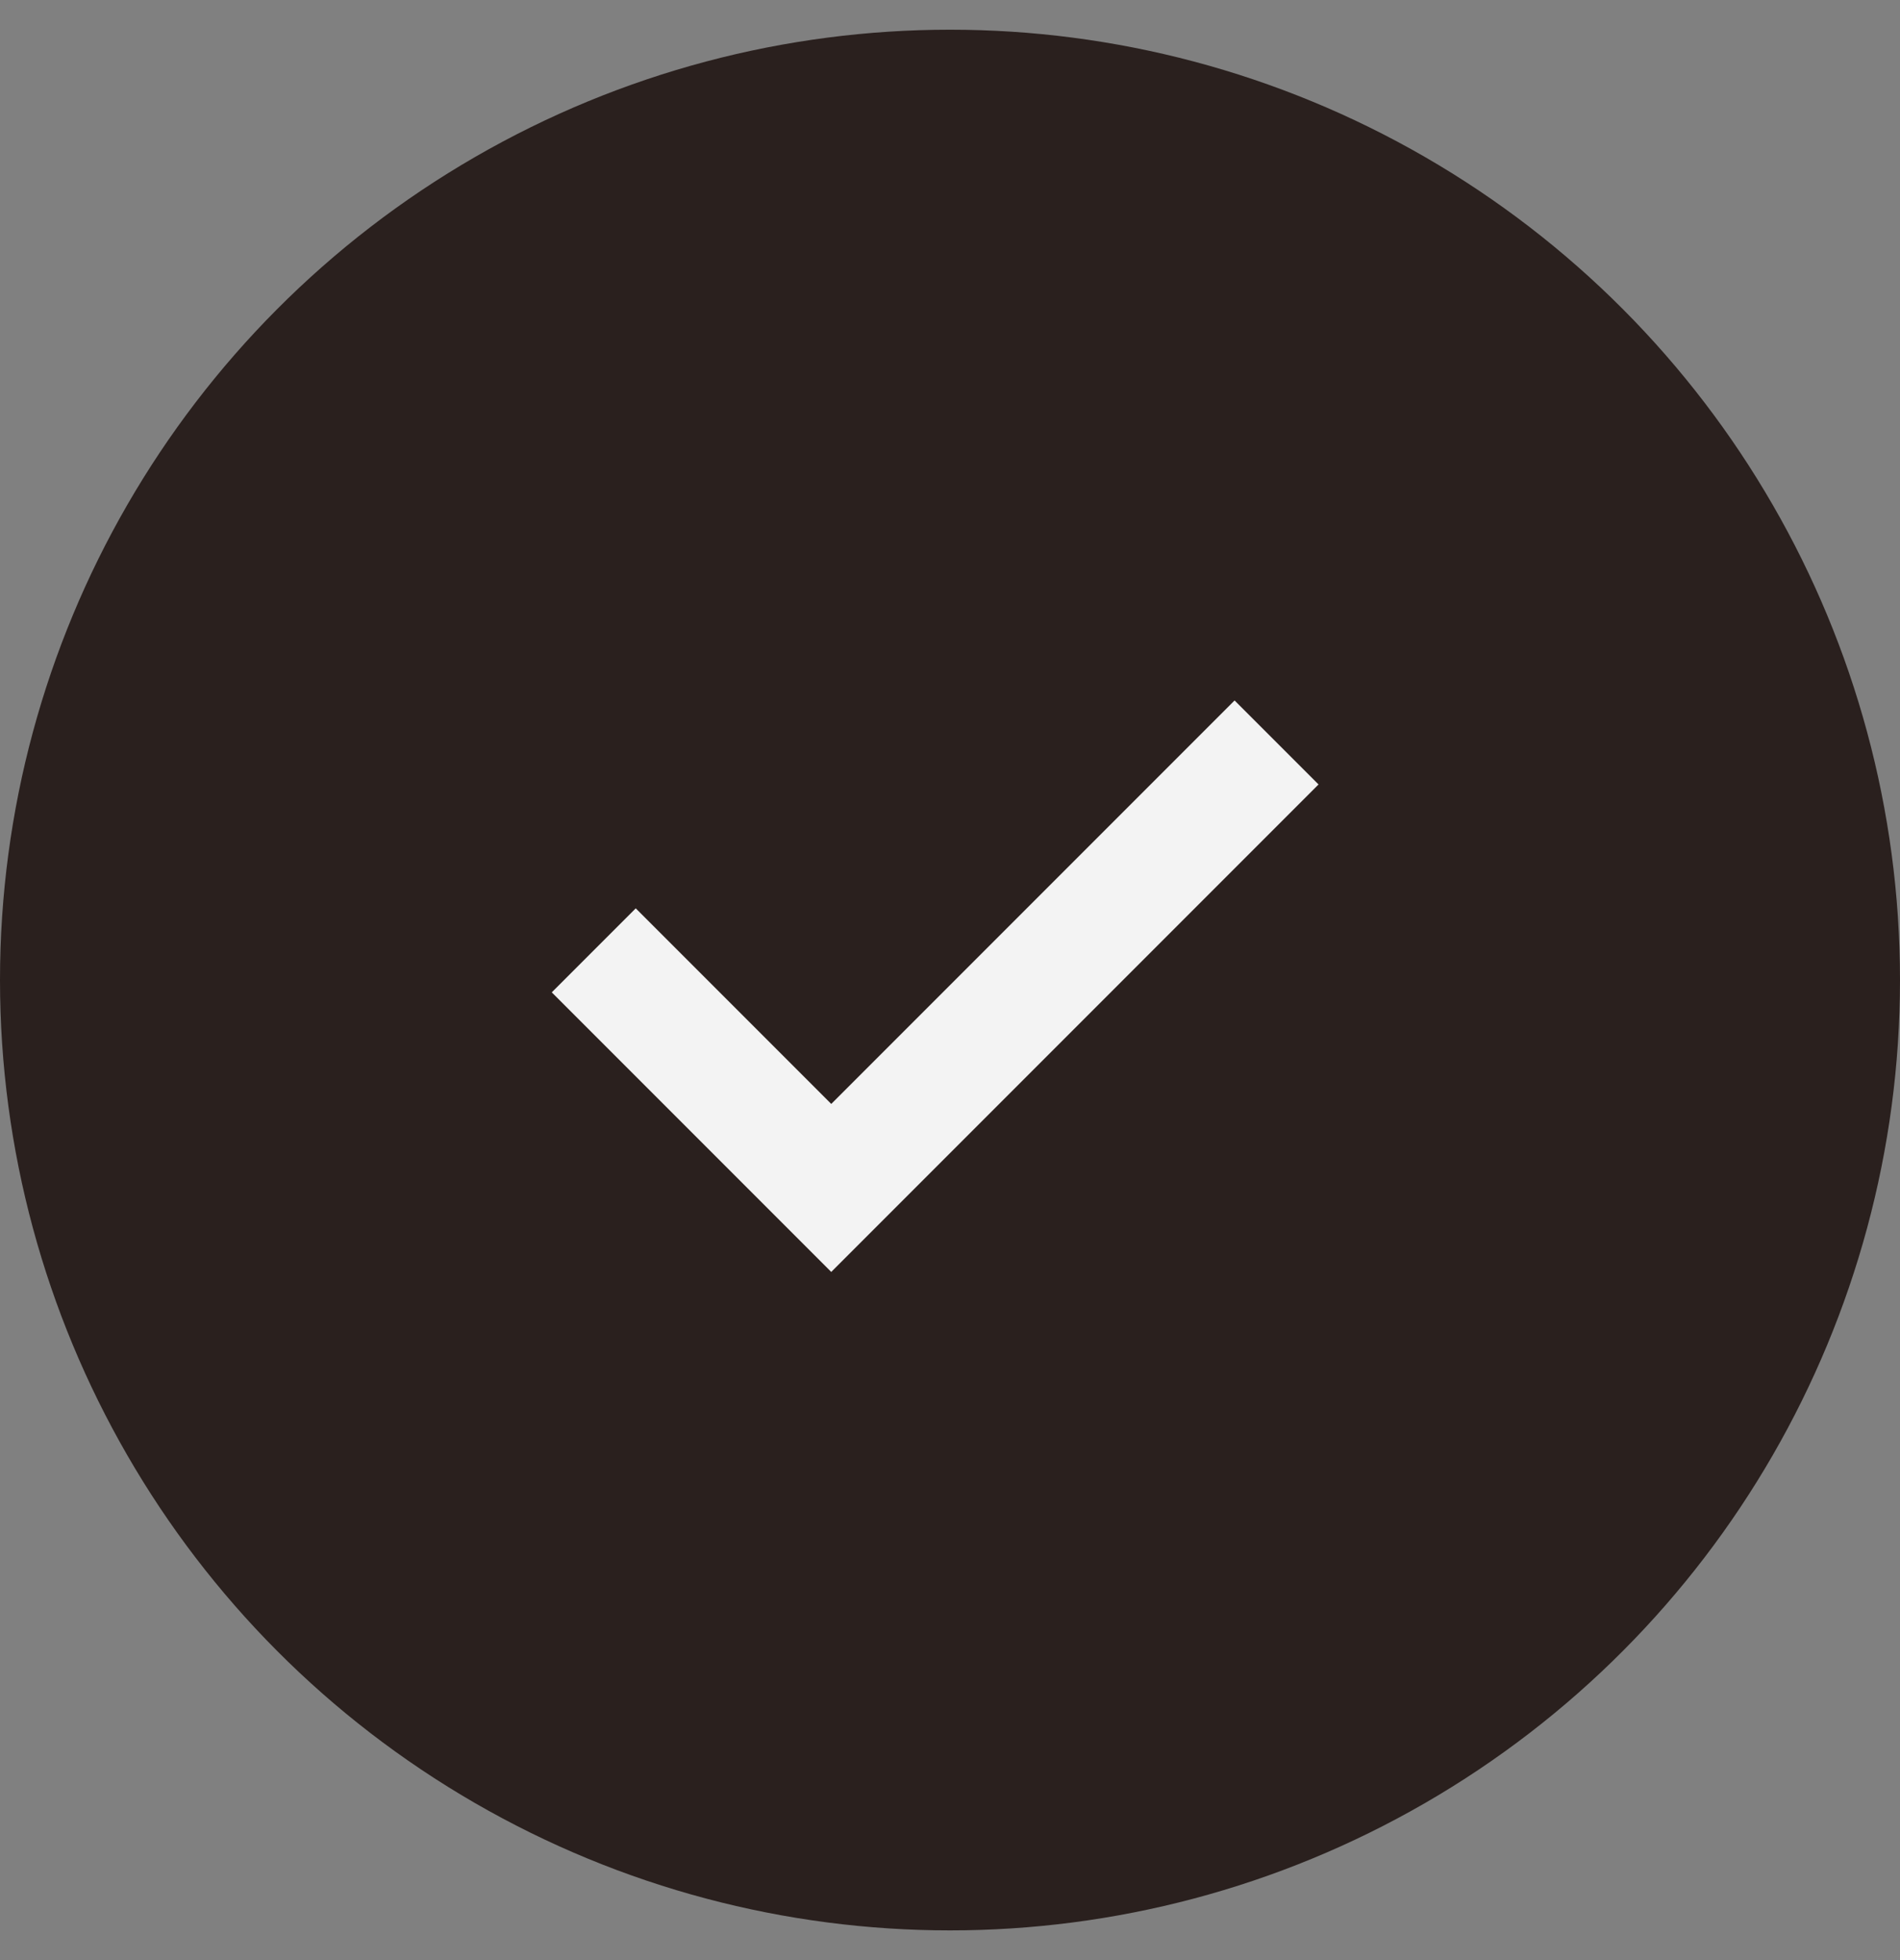 <svg xmlns="http://www.w3.org/2000/svg" width="32" height="33" viewBox="0 0 32 33" fill="none"><rect x="0" y="0" width="32" height="33" fill="#808080" stroke="none"/><circle cx="16" cy="16.5" r="16" fill="#2A201E"></circle><path d="M10 16L14 20L21.5 12.5" stroke="#F3F3F3" stroke-width="2"></path></svg>